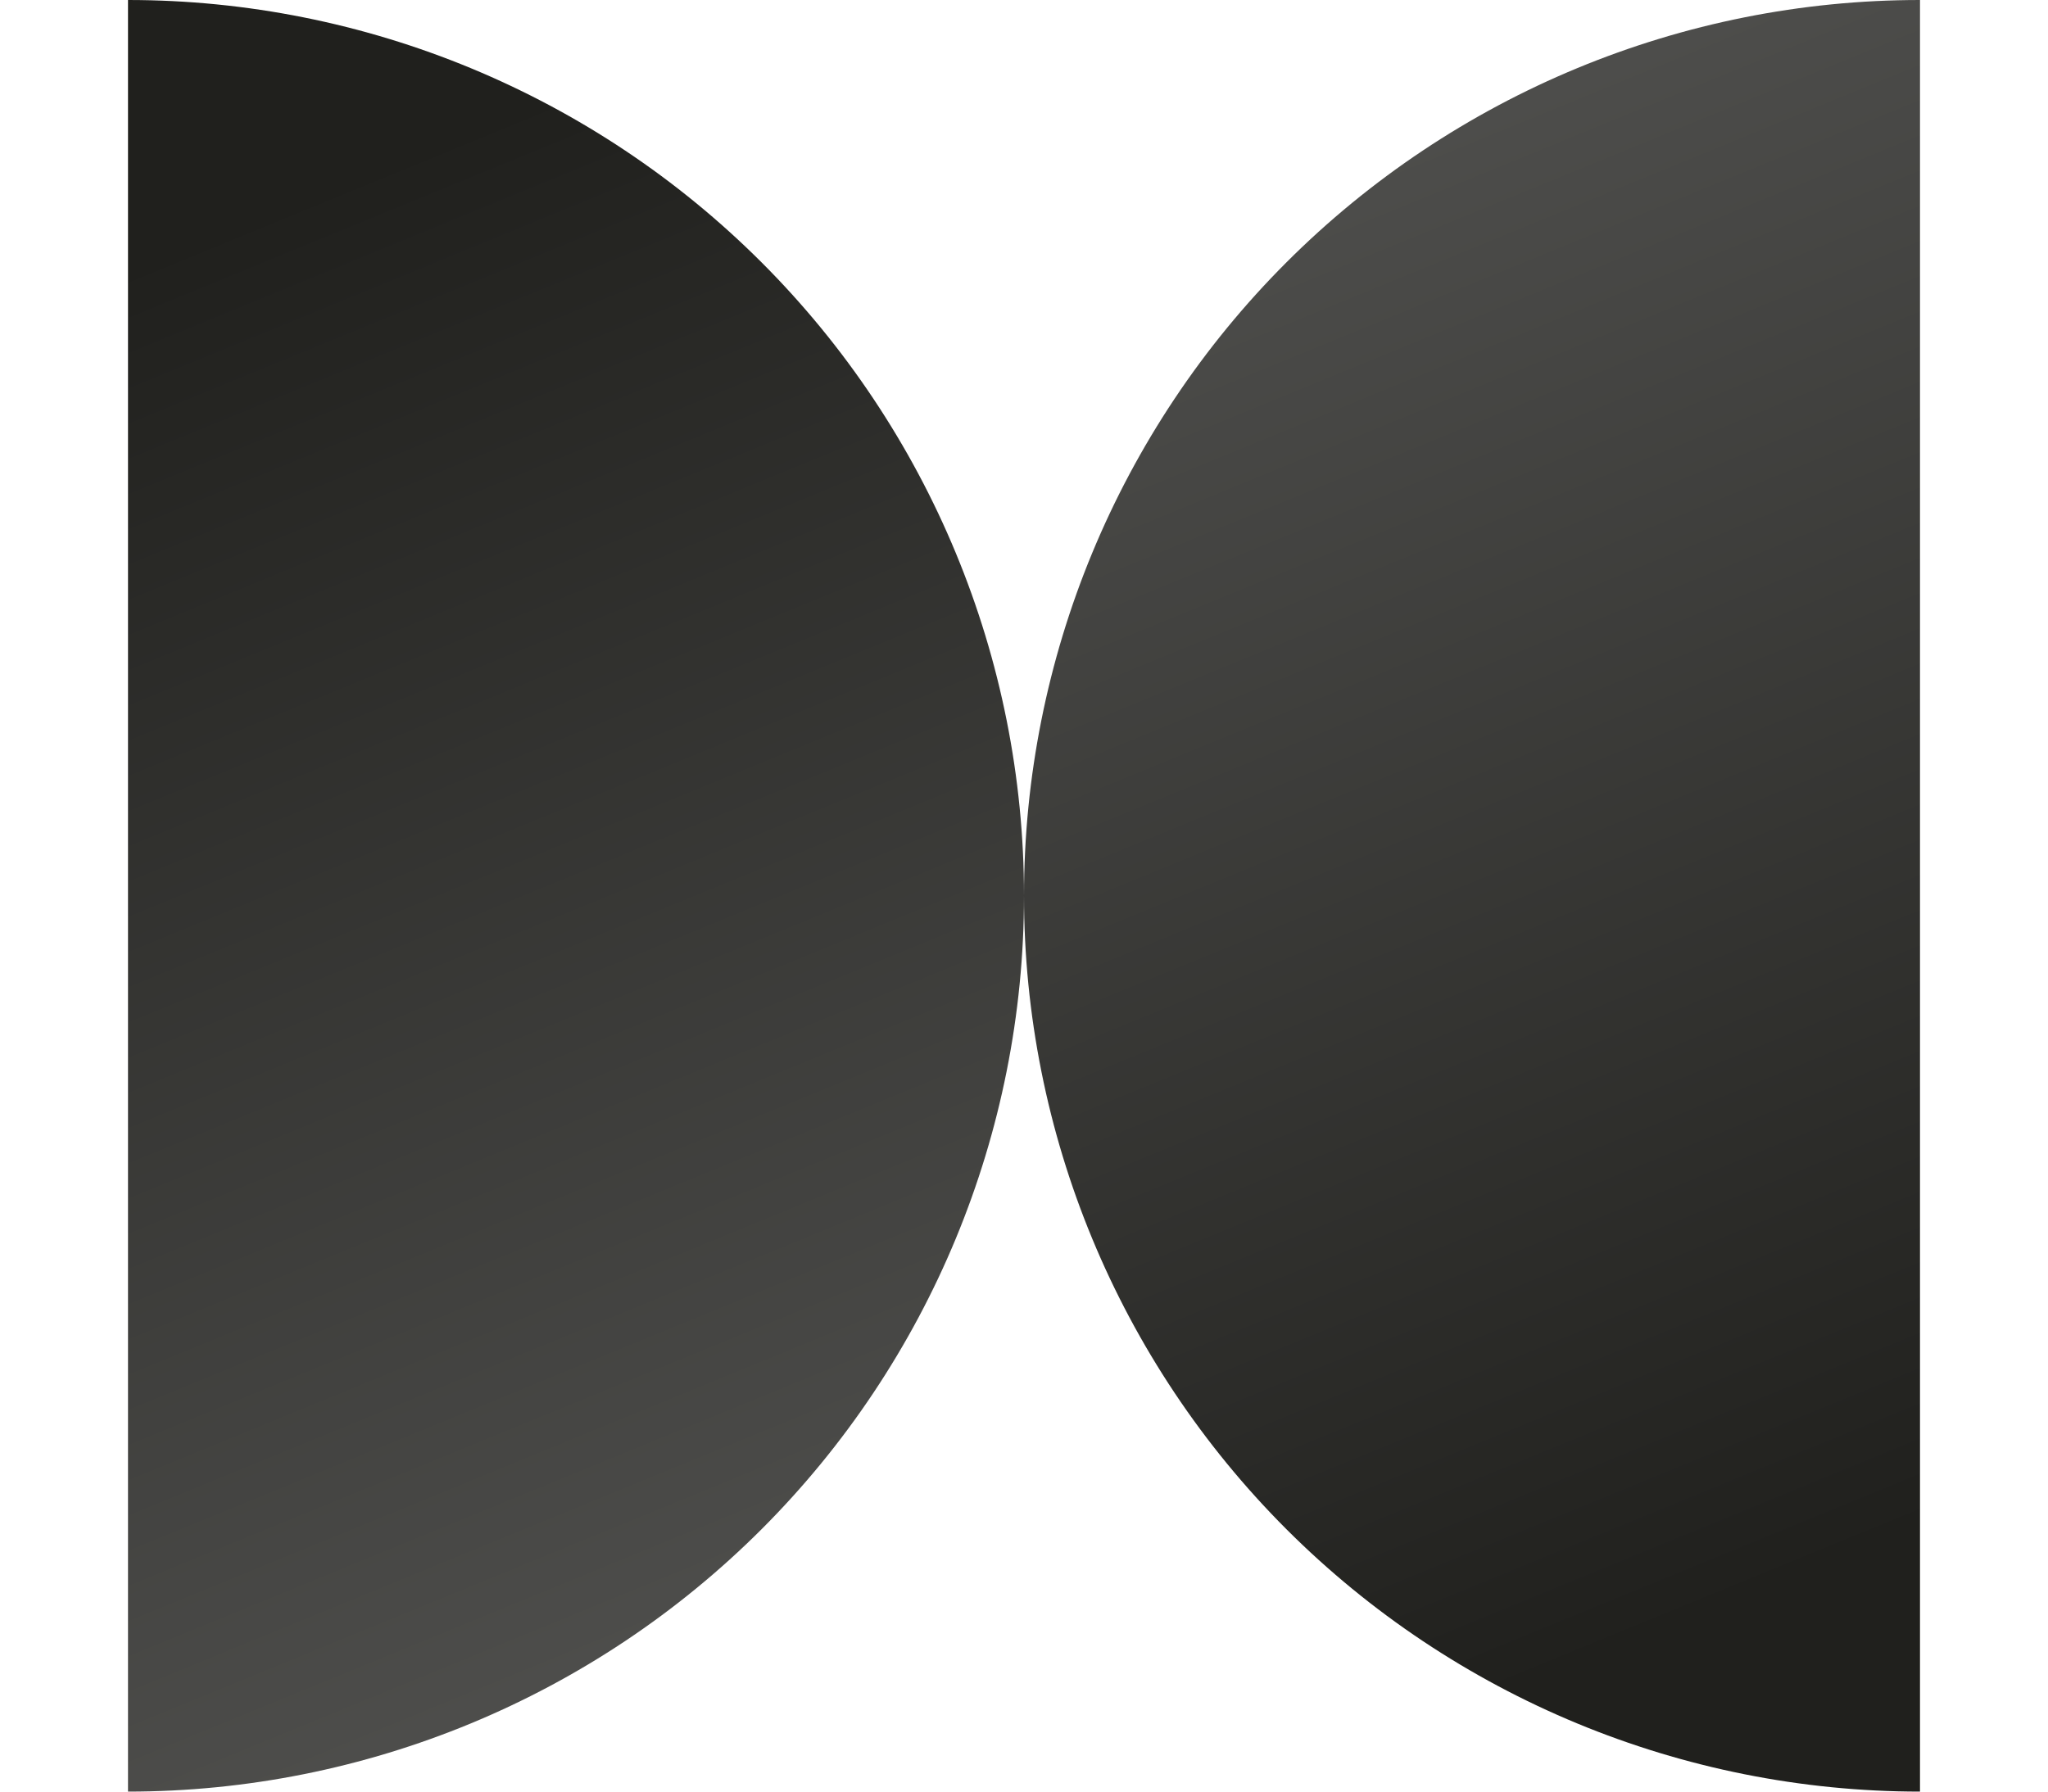 <svg width="72" height="63" viewBox="0 0 72 63" fill="none" xmlns="http://www.w3.org/2000/svg">
<path d="M4.5 63C12.854 63 20.866 59.681 26.774 53.774C32.681 47.867 36 39.854 36 31.5C36 23.146 32.681 15.133 26.774 9.226C20.866 3.319 12.854 2.49738e-07 4.5 -1.37691e-06L4.5 31.5L4.5 63Z" fill="url(#paint0_linear_1203_200)"/>
<path d="M67.5 4.19033e-06C59.146 4.09071e-06 51.133 3.319 45.226 9.226C39.319 15.133 36 23.146 36 31.5C36 39.854 39.319 47.867 45.226 53.774C51.133 59.681 59.146 63 67.5 63L67.5 31.5L67.5 4.19033e-06Z" fill="url(#paint1_linear_1203_200)"/>
<defs>
<linearGradient id="paint0_linear_1203_200" x1="4.5" y1="9.333" x2="71" y2="171.5" gradientUnits="userSpaceOnUse">
<stop stop-color="#20201D"/>
<stop offset="1" stop-color="#B9B9B9"/>
</linearGradient>
<linearGradient id="paint1_linear_1203_200" x1="67.5" y1="53.667" x2="1" y2="-108.5" gradientUnits="userSpaceOnUse">
<stop stop-color="#20201D"/>
<stop offset="1" stop-color="#B9B9B9"/>
</linearGradient>
</defs>
</svg>
